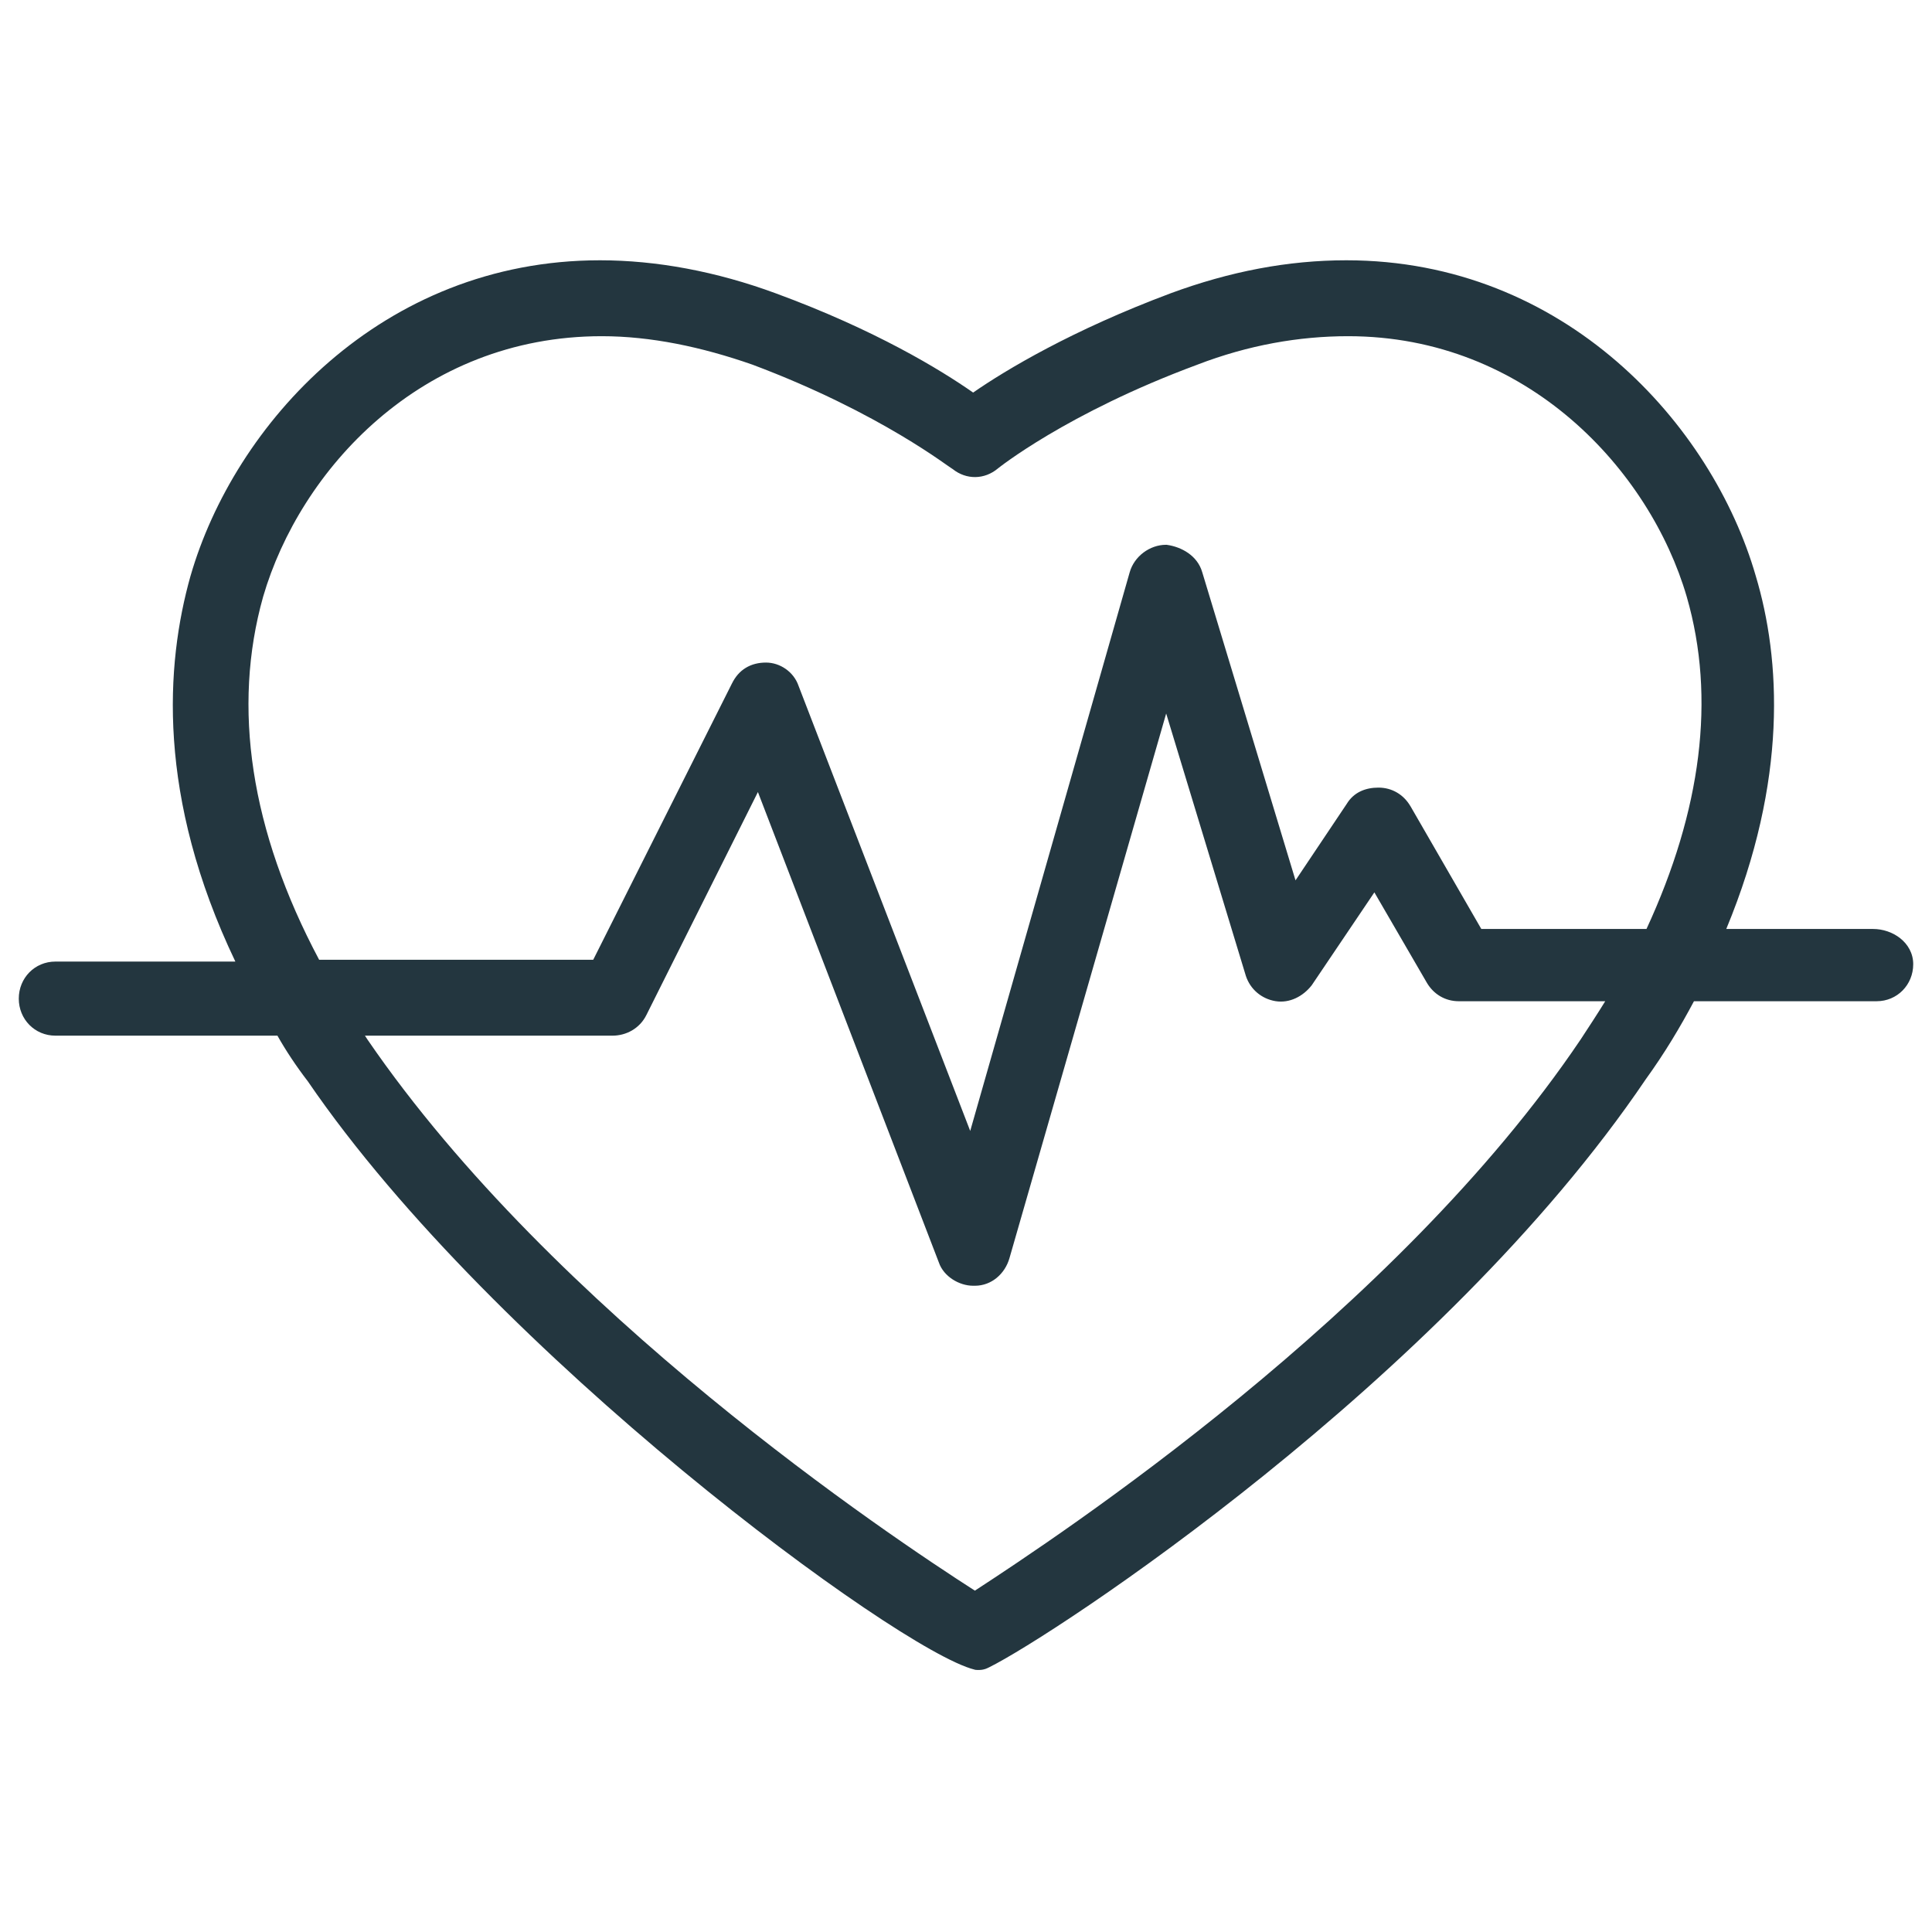 <svg width="72" height="72" viewBox="0 0 72 72" fill="none" xmlns="http://www.w3.org/2000/svg">
<path fill-rule="evenodd" clip-rule="evenodd" d="M43.614 10.935C39.978 12.294 37.491 13.779 36.266 14.63C35.049 13.779 32.618 12.294 28.917 10.934C26.692 10.113 24.461 9.7 22.359 9.7C14.209 9.7 8.724 15.832 7.1 21.465L7.099 21.467C6.171 24.764 5.834 29.684 8.771 35.835H2.065C1.296 35.835 0.7 36.446 0.7 37.216C0.7 37.985 1.296 38.596 2.065 38.596H10.339C10.66 39.164 11.037 39.731 11.47 40.295C14.953 45.392 20.465 50.695 25.437 54.803C27.926 56.859 30.286 58.621 32.196 59.912C33.151 60.558 33.997 61.088 34.692 61.478C35.379 61.864 35.943 62.129 36.327 62.224L36.351 62.23L36.376 62.232L36.377 62.232L36.382 62.232L36.395 62.233C36.399 62.233 36.404 62.233 36.41 62.234C36.418 62.234 36.427 62.234 36.437 62.235C36.467 62.236 36.52 62.236 36.57 62.23C36.615 62.224 36.665 62.217 36.722 62.197C36.769 62.181 36.815 62.158 36.859 62.137L36.865 62.134C38.058 61.546 42.27 58.88 47.126 54.965C51.984 51.05 57.515 45.863 61.331 40.224C62.034 39.252 62.614 38.281 63.129 37.313H69.935C70.704 37.313 71.3 36.702 71.3 35.932C71.3 35.521 71.095 35.186 70.812 34.963C70.531 34.742 70.166 34.62 69.802 34.62H64.333C66.633 29.073 66.36 24.558 65.432 21.463C63.807 15.831 58.322 9.7 50.173 9.7C48.004 9.7 45.84 10.113 43.615 10.934L43.614 10.935ZM48.885 36.717L51.219 33.256L53.174 36.623L53.175 36.625C53.426 37.049 53.854 37.313 54.365 37.313H59.822C59.518 37.806 59.213 38.27 58.906 38.738C52.019 48.958 39.436 57.252 36.331 59.279C33.175 57.256 20.647 48.895 13.692 38.737L13.6 38.596H22.825C23.323 38.596 23.836 38.341 24.092 37.821L28.245 29.517L34.986 47.042C35.079 47.32 35.28 47.537 35.505 47.682C35.731 47.828 36.003 47.916 36.267 47.916H36.333C36.952 47.916 37.455 47.469 37.62 46.886L43.46 26.59L46.426 36.357L46.428 36.364C46.597 36.879 47.023 37.223 47.528 37.309C48.063 37.399 48.564 37.125 48.878 36.726L48.885 36.717ZM9.517 22.156C9.517 22.156 9.517 22.156 9.517 22.156V22.156ZM51.371 29.352C50.902 29.352 50.455 29.515 50.185 29.964L48.28 32.808L44.806 21.332L44.805 21.329C44.626 20.7 44.024 20.382 43.495 20.306L43.474 20.303H43.453C42.855 20.303 42.269 20.727 42.099 21.332L36.157 42.147L29.762 25.566C29.584 25.038 29.069 24.692 28.547 24.692C28.27 24.692 28.015 24.753 27.793 24.888C27.57 25.023 27.402 25.221 27.281 25.466L27.28 25.467L22.108 35.767H11.893C9.328 30.946 8.647 26.355 9.806 22.238C11.176 17.538 15.672 12.529 22.426 12.529C24.245 12.529 26.14 12.924 28.046 13.591C30.454 14.495 32.3 15.466 33.551 16.209C34.177 16.581 34.654 16.896 34.978 17.118C35.112 17.21 35.22 17.286 35.303 17.344L35.352 17.378C35.395 17.408 35.432 17.434 35.46 17.452C35.473 17.461 35.488 17.471 35.503 17.48C36.01 17.886 36.688 17.879 37.189 17.458L37.192 17.455L37.213 17.439C37.232 17.424 37.261 17.401 37.3 17.372C37.378 17.313 37.496 17.226 37.653 17.116C37.967 16.895 38.439 16.581 39.064 16.209C40.315 15.466 42.178 14.495 44.621 13.591L44.625 13.589C46.52 12.86 48.413 12.529 50.239 12.529C56.928 12.529 61.49 17.54 62.86 22.239C63.952 26.018 63.402 30.204 61.36 34.62H55.204L52.562 30.042L52.56 30.04C52.31 29.616 51.882 29.352 51.371 29.352Z" fill="#23363F"/>
</svg>
